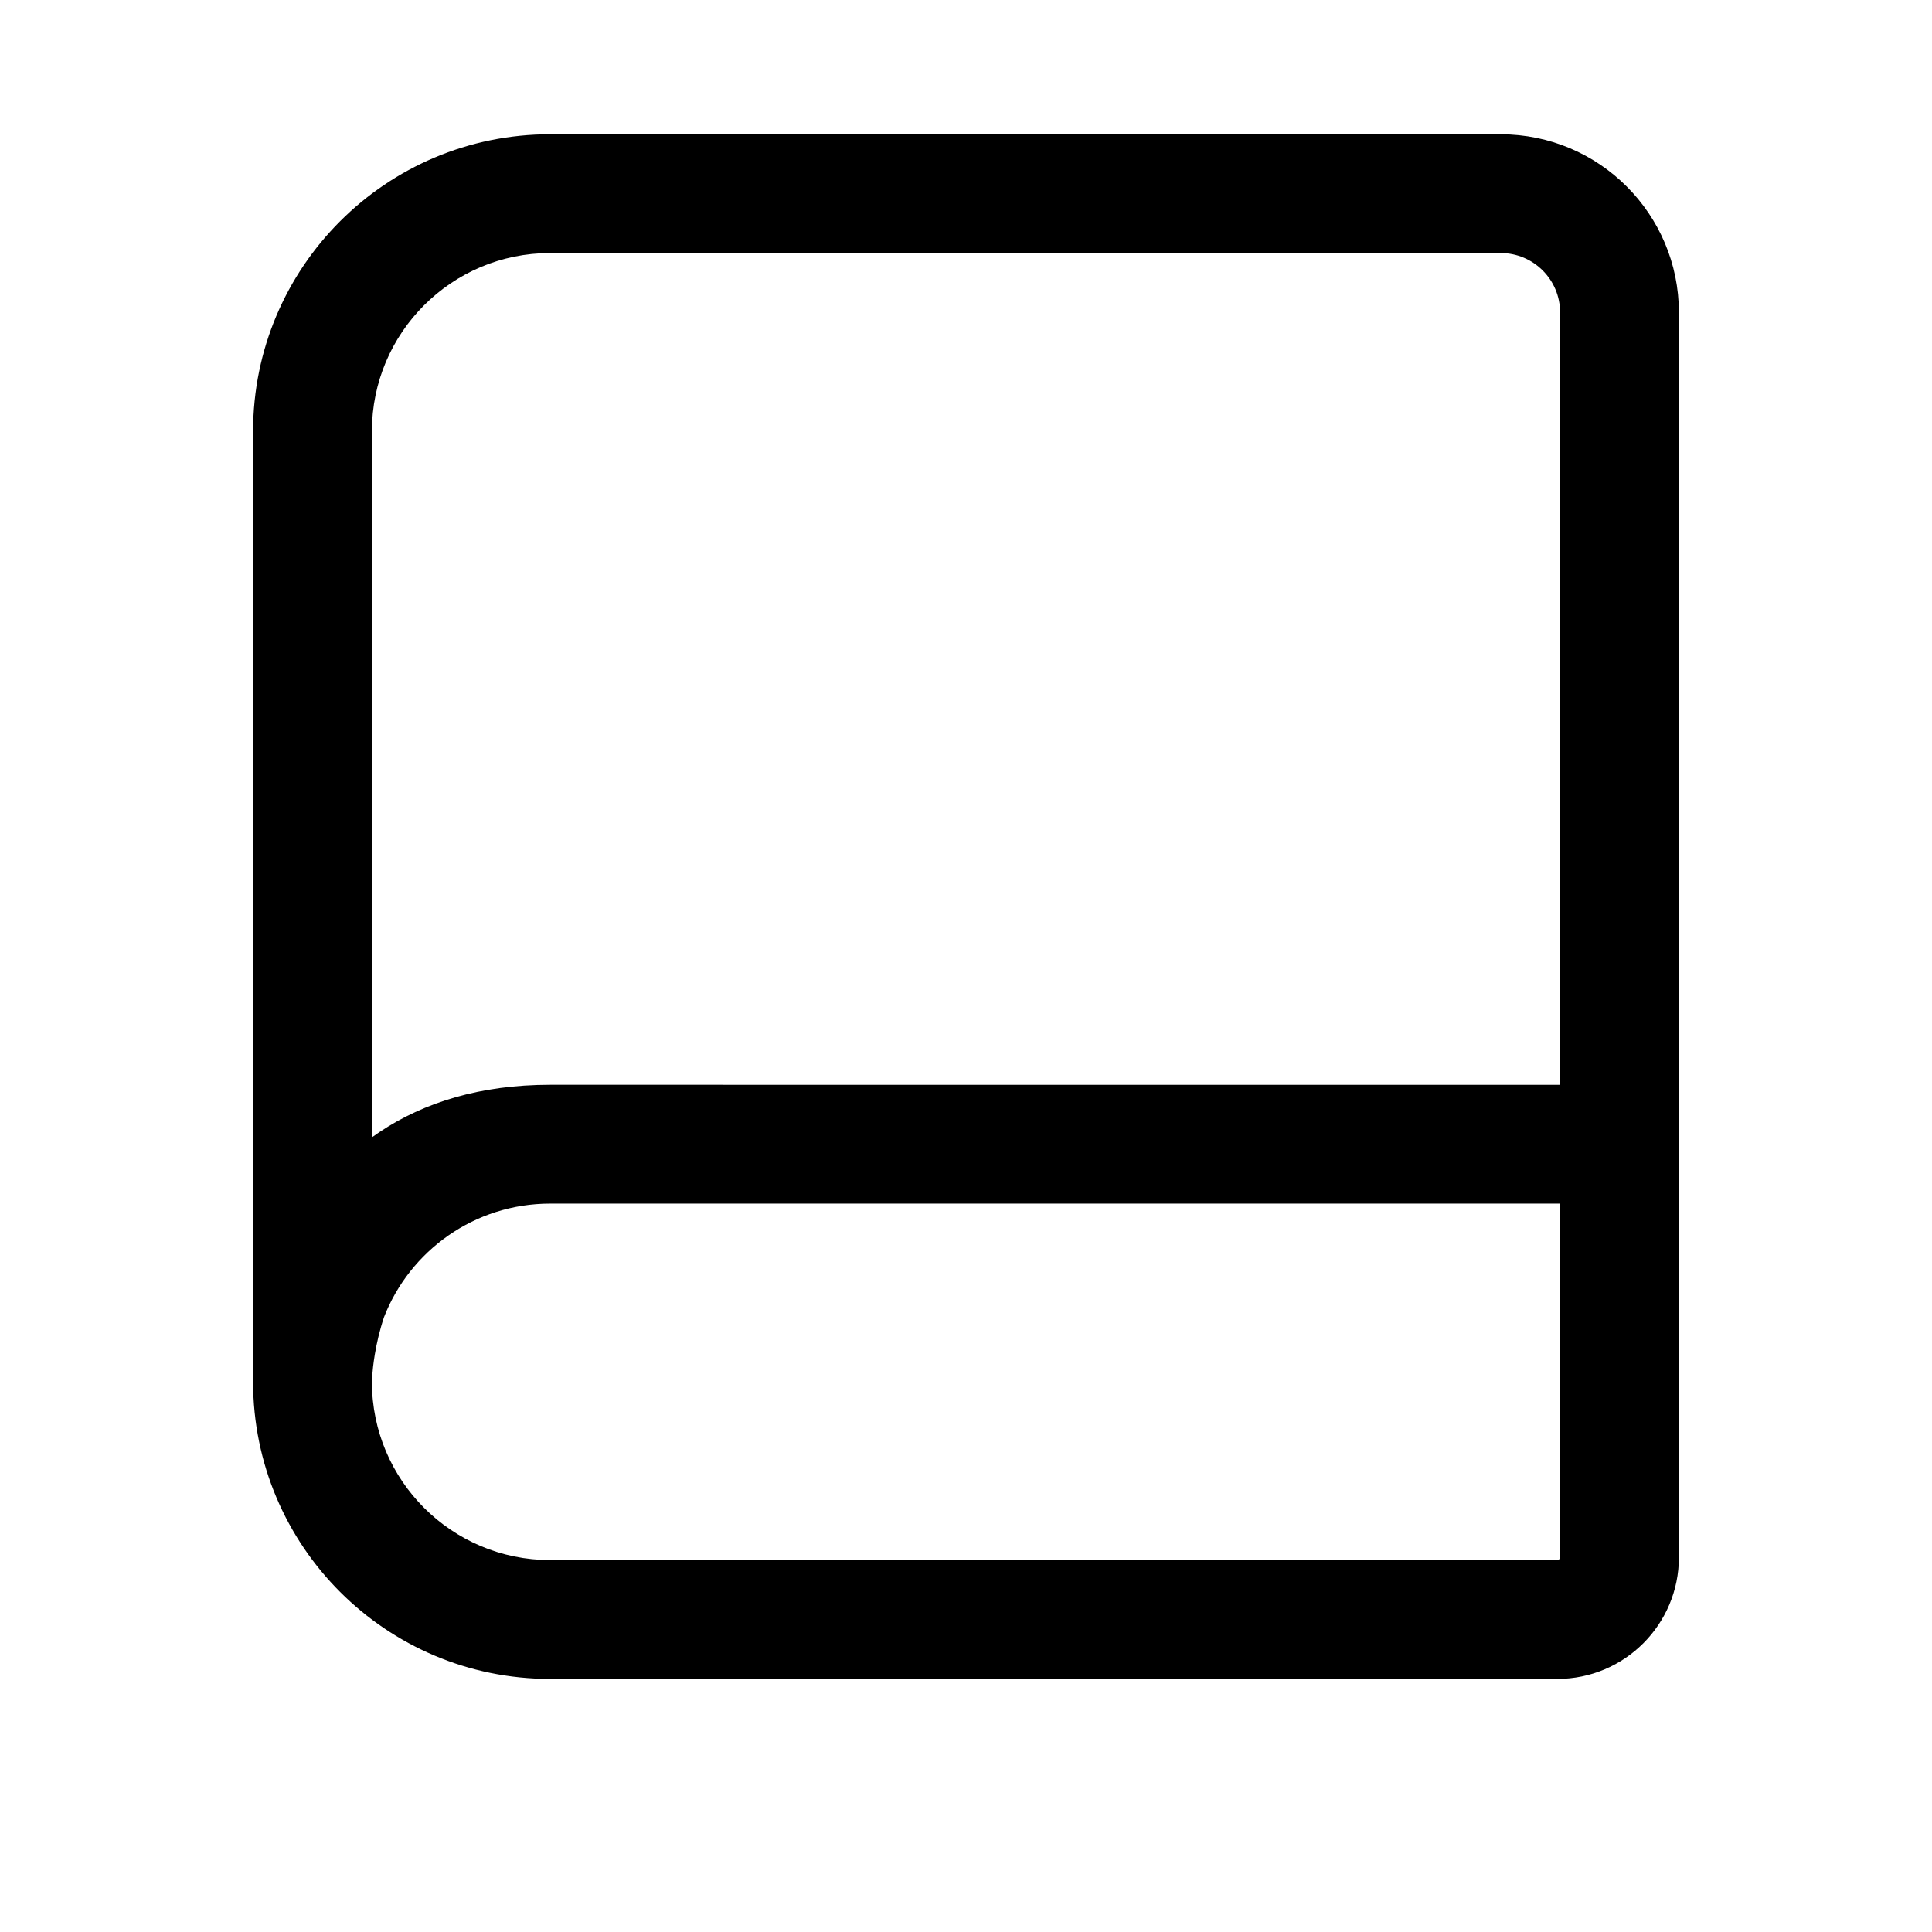 <?xml version="1.0" encoding="UTF-8"?>
<!-- Uploaded to: SVG Repo, www.svgrepo.com, Generator: SVG Repo Mixer Tools -->
<svg fill="#000000" width="800px" height="800px" version="1.1" viewBox="144 144 512 512" xmlns="http://www.w3.org/2000/svg">
 <path d="m289.79 179.58c-43.477 0-78.719 35.242-78.719 78.719v251.91c0 43.477 35.242 78.719 78.719 78.719h266.9c17.805 0 32.234-14.43 32.234-32.234v-329.88c0-26.086-21.145-47.23-47.23-47.23zm267.65 283.39h-267.65c-20.039 0-37.16 12.477-44.023 30.09-1.188 3.566-1.953 6.973-2.438 9.891-0.398 2.398-0.594 4.363-0.688 5.664-0.047 0.652-0.066 1.129-0.074 1.402l-0.008 0.25c0.035 26.055 21.168 47.164 47.23 47.164h266.9c0.414 0 0.746-0.332 0.746-0.746zm0-31.488v-204.68c0-8.695-7.047-15.742-15.742-15.742h-251.91c-26.086 0-47.23 21.145-47.23 47.23v187.12c0.68-0.492 1.379-0.977 2.09-1.453 11.723-7.812 26.645-12.48 45.141-12.48z" fill-rule="evenodd"/>
</svg>